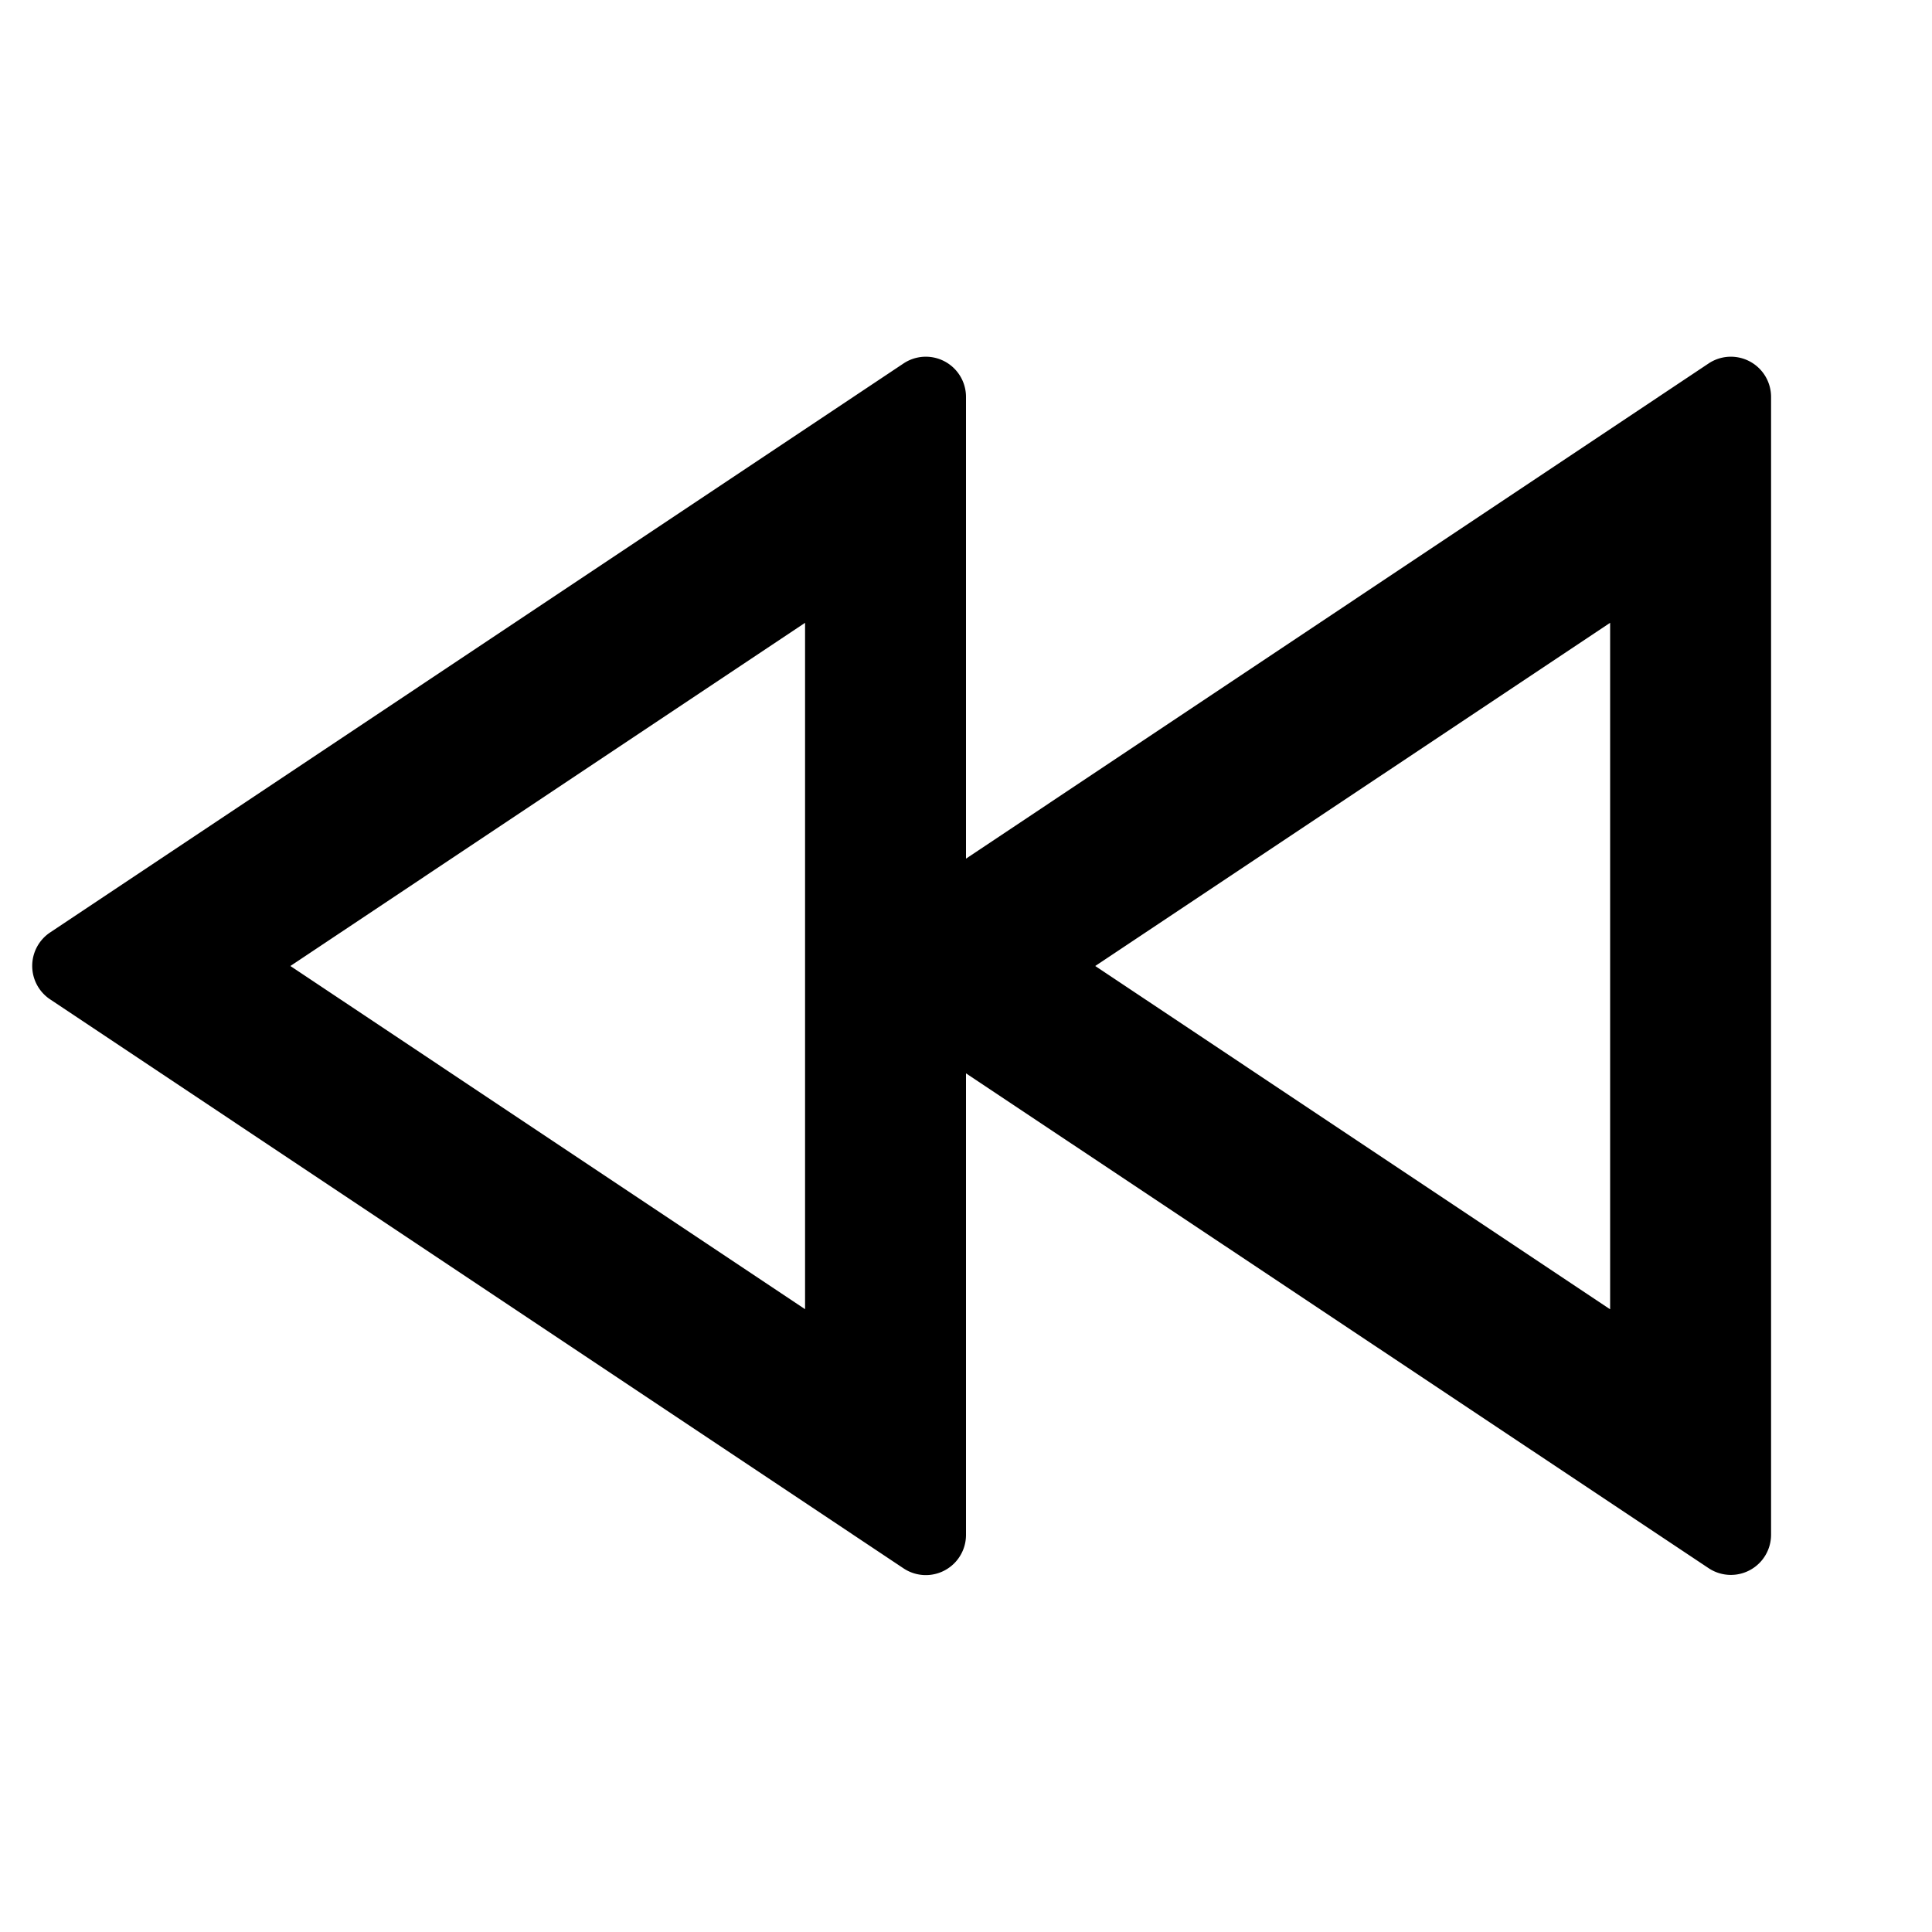 <svg xmlns="http://www.w3.org/2000/svg" viewBox="0 0 1024 1024" version="1.1"><path d="M512 455.1l393.5-262.4a21.3 21.3 0 0 1 33.2 17.7v603a21.3 21.3 0 0 1-33.2 17.7L512 568.9v244.6a21.3 21.3 0 0 1-33.2 17.7L26.6 529.7a21.3 21.3 0 0 1 0-35.5l452.2-301.5a21.3 21.3 0 0 1 33.2 17.7v244.6z m-85.3 238.8V330.1L153.9 512 426.7 693.9z m426.7 0V330.1L580.5 512 853.3 693.9z" p-id="19179"></path></svg>